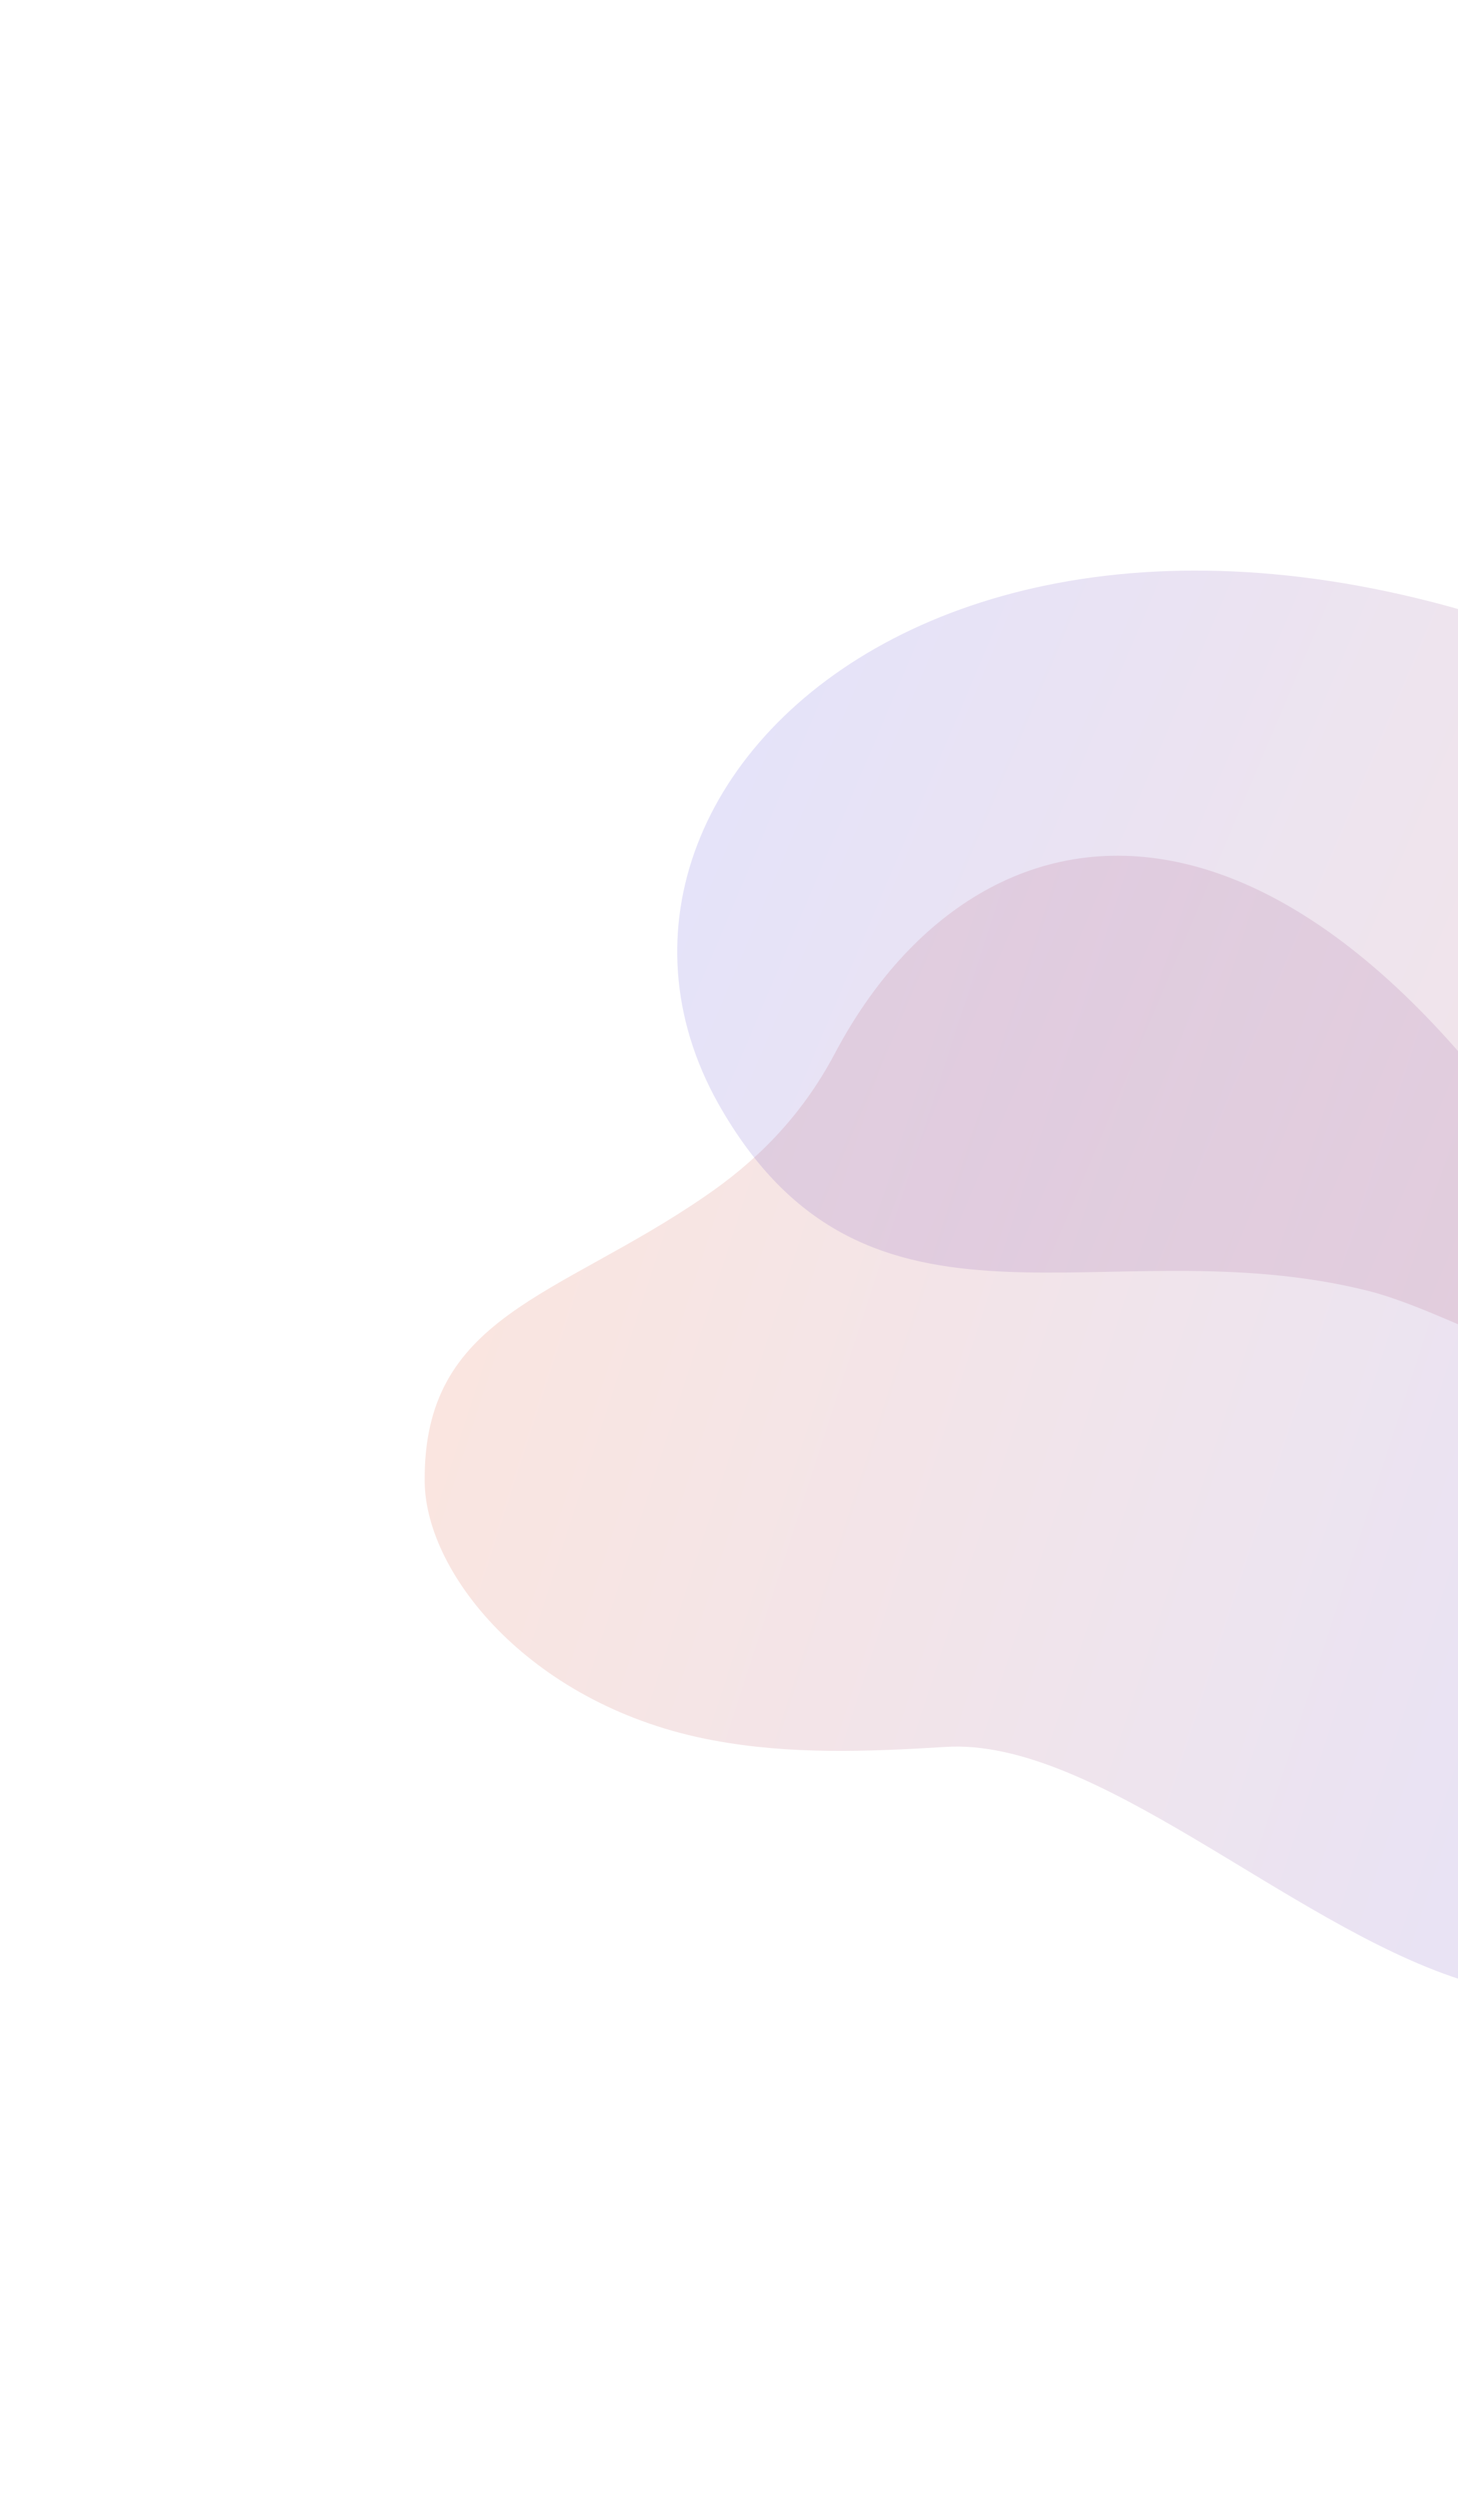 <svg width="381" height="653" viewBox="0 0 381 653" fill="none" xmlns="http://www.w3.org/2000/svg">
<path opacity="0.4" d="M218.177 275.144C209.119 292.27 196.915 303.866 184.033 312.623C145.477 339.068 110.561 343.572 110.974 387.048C111.246 411.715 139.54 445.928 186.32 454.588C206.469 458.374 226.803 457.566 247.133 456.32C286.175 453.885 336.446 502.368 381.302 516.948C413.53 527.423 511.456 502.677 432.604 352.404C347.008 189.323 256.91 202.069 218.177 275.144Z" fill="url(#paint0_linear)" fill-opacity="0.4"/>
<path opacity="0.4" d="M458.172 191.702C269.767 86.267 137.413 198.573 187.715 288.315C226.652 357.21 288.646 319.983 357.479 337.18C395.926 346.808 484.88 410.631 531.174 351.208C555.604 319.967 562.232 249.639 458.172 191.702Z" fill="url(#paint1_linear)" fill-opacity="0.4"/>
<defs>
<linearGradient id="paint0_linear" x1="134.586" y1="303.665" x2="478.392" y2="415.417" gradientUnits="userSpaceOnUse">
<stop stop-color="#E15F3D"/>
<stop offset="1" stop-color="#5D4FD9"/>
</linearGradient>
<linearGradient id="paint1_linear" x1="534.091" y1="338.512" x2="197.383" y2="195.578" gradientUnits="userSpaceOnUse">
<stop stop-color="#E15F3D"/>
<stop offset="1" stop-color="#5D4FD9"/>
</linearGradient>
</defs>
</svg>
